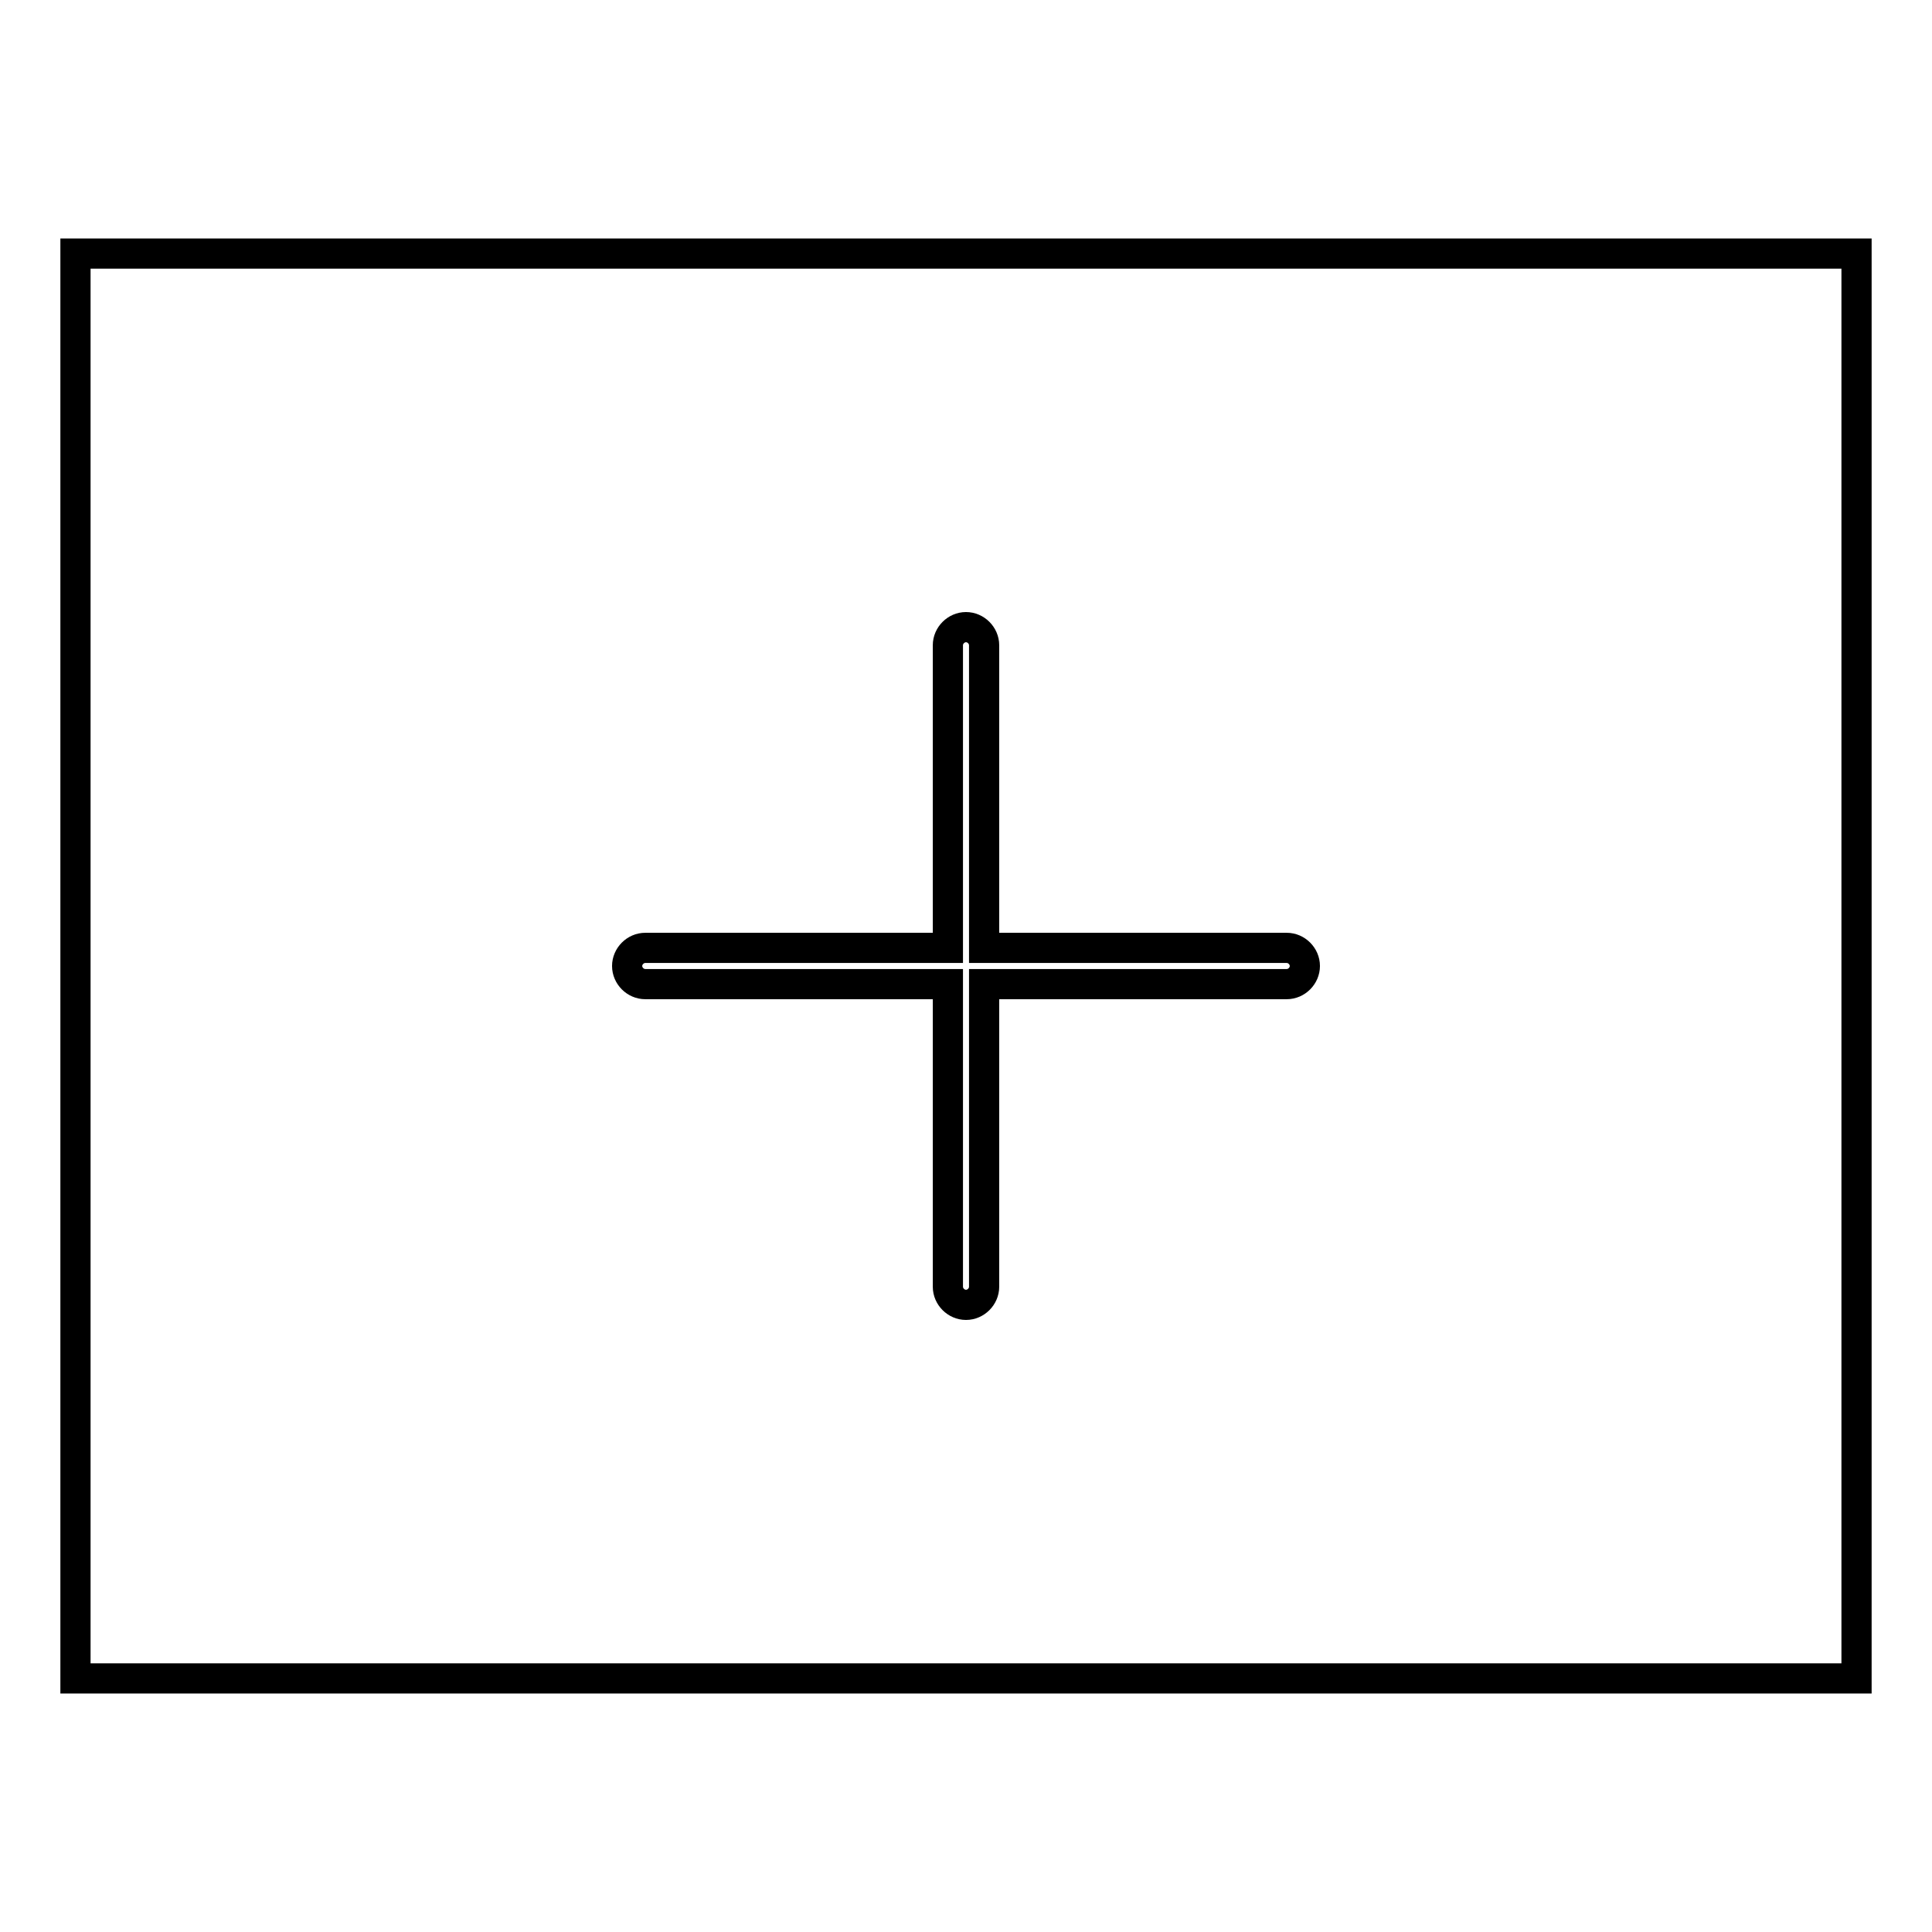 <?xml version="1.0" encoding="utf-8"?>
<!-- Svg Vector Icons : http://www.onlinewebfonts.com/icon -->
<!DOCTYPE svg PUBLIC "-//W3C//DTD SVG 1.1//EN" "http://www.w3.org/Graphics/SVG/1.1/DTD/svg11.dtd">
<svg version="1.1" xmlns="http://www.w3.org/2000/svg" xmlns:xlink="http://www.w3.org/1999/xlink" x="0px" y="0px" viewBox="0 0 256 256" enable-background="new 0 0 256 256" xml:space="preserve">
<g><g><path stroke-width="4" fill-opacity="0" stroke="#000000"  d="M10,33.6h236v188.8H10V33.6z"/><path stroke-width="4" fill-opacity="0" stroke="#000000"  d="M125.6,125.6H85.5c-1.3,0-2.4,1.1-2.4,2.4c0,1.3,1.1,2.4,2.4,2.4h40.1v40.1c0,1.3,1.1,2.4,2.4,2.4c1.3,0,2.4-1.1,2.4-2.4v-40.1h40.1c1.3,0,2.4-1.1,2.4-2.4c0-1.3-1.1-2.4-2.4-2.4h-40.1V85.5c0-1.3-1.1-2.4-2.4-2.4c-1.3,0-2.4,1.1-2.4,2.4V125.6z"/></g></g>
</svg>